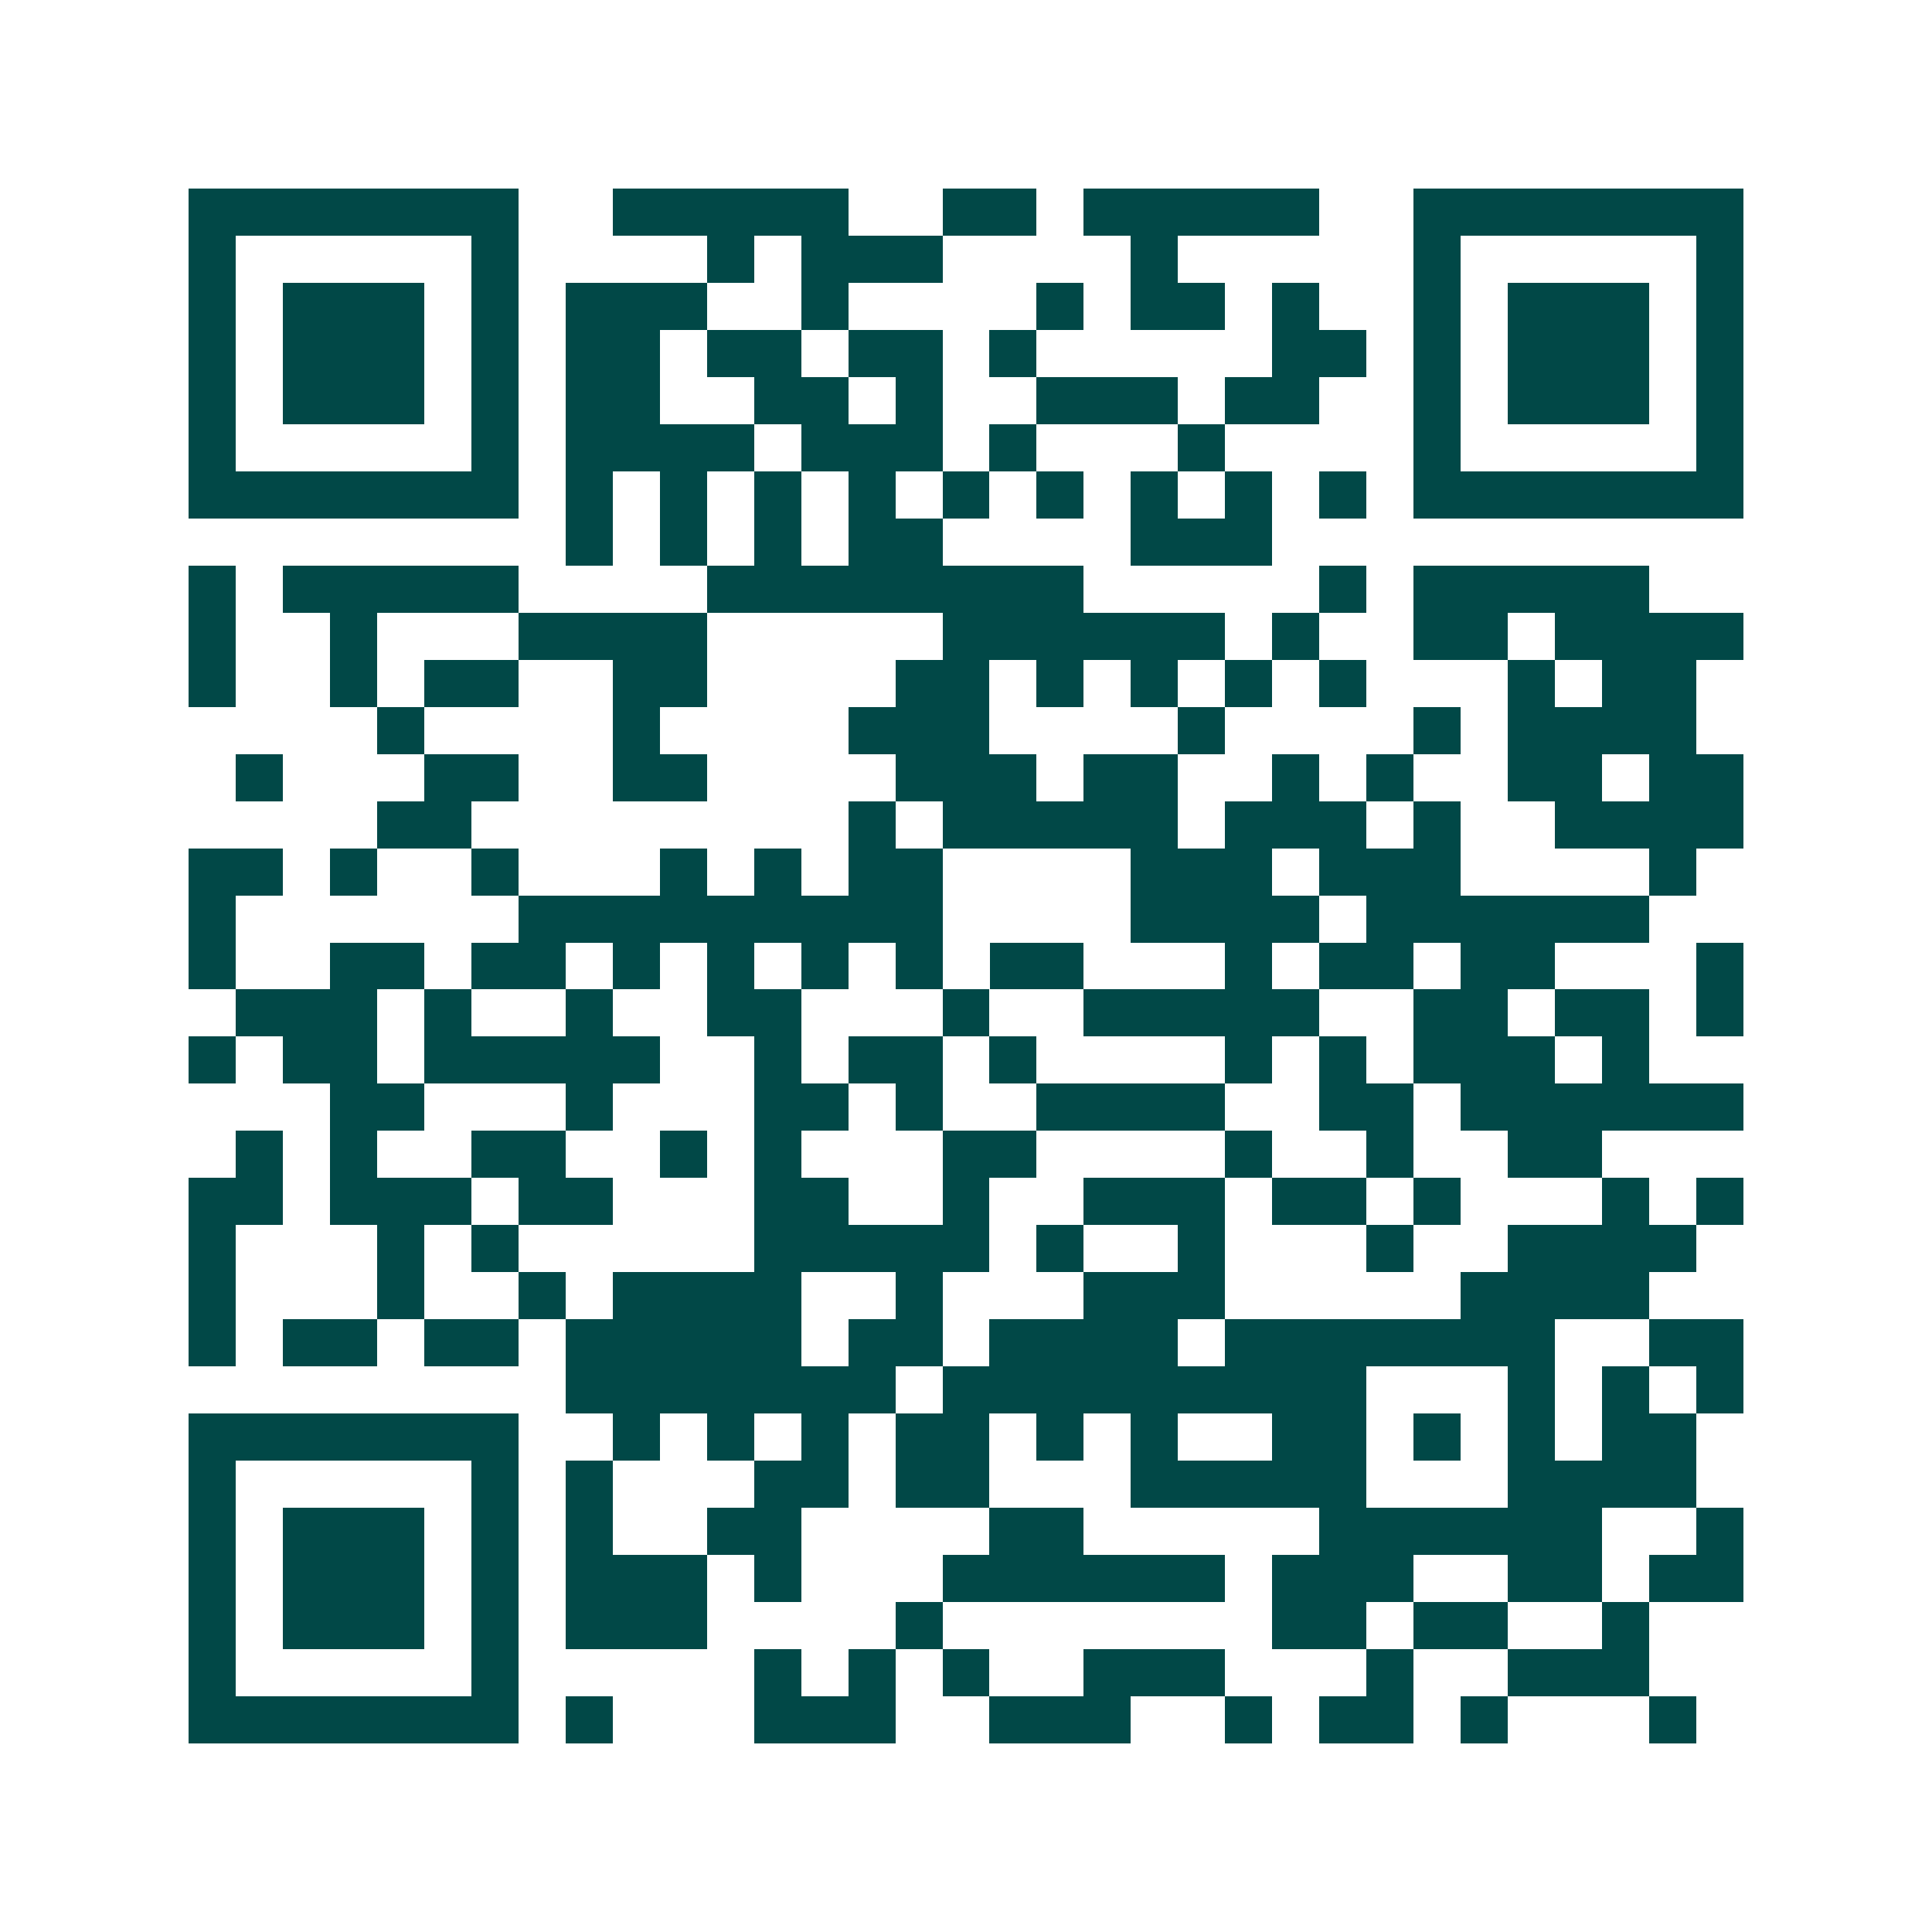<svg xmlns="http://www.w3.org/2000/svg" width="200" height="200" viewBox="0 0 41 41" shape-rendering="crispEdges"><path fill="#ffffff" d="M0 0h41v41H0z"/><path stroke="#014847" d="M4 4.5h7m2 0h5m2 0h2m1 0h5m2 0h7M4 5.5h1m5 0h1m4 0h1m1 0h3m4 0h1m5 0h1m5 0h1M4 6.5h1m1 0h3m1 0h1m1 0h3m2 0h1m4 0h1m1 0h2m1 0h1m2 0h1m1 0h3m1 0h1M4 7.5h1m1 0h3m1 0h1m1 0h2m1 0h2m1 0h2m1 0h1m5 0h2m1 0h1m1 0h3m1 0h1M4 8.5h1m1 0h3m1 0h1m1 0h2m2 0h2m1 0h1m2 0h3m1 0h2m2 0h1m1 0h3m1 0h1M4 9.5h1m5 0h1m1 0h4m1 0h3m1 0h1m3 0h1m4 0h1m5 0h1M4 10.5h7m1 0h1m1 0h1m1 0h1m1 0h1m1 0h1m1 0h1m1 0h1m1 0h1m1 0h1m1 0h7M12 11.5h1m1 0h1m1 0h1m1 0h2m4 0h3M4 12.5h1m1 0h5m4 0h8m5 0h1m1 0h5M4 13.5h1m2 0h1m3 0h4m5 0h6m1 0h1m2 0h2m1 0h4M4 14.5h1m2 0h1m1 0h2m2 0h2m4 0h2m1 0h1m1 0h1m1 0h1m1 0h1m3 0h1m1 0h2M8 15.5h1m4 0h1m4 0h3m4 0h1m4 0h1m1 0h4M5 16.5h1m3 0h2m2 0h2m4 0h3m1 0h2m2 0h1m1 0h1m2 0h2m1 0h2M8 17.5h2m8 0h1m1 0h5m1 0h3m1 0h1m2 0h4M4 18.5h2m1 0h1m2 0h1m3 0h1m1 0h1m1 0h2m4 0h3m1 0h3m4 0h1M4 19.5h1m6 0h9m4 0h4m1 0h6M4 20.5h1m2 0h2m1 0h2m1 0h1m1 0h1m1 0h1m1 0h1m1 0h2m3 0h1m1 0h2m1 0h2m3 0h1M5 21.5h3m1 0h1m2 0h1m2 0h2m3 0h1m2 0h5m2 0h2m1 0h2m1 0h1M4 22.5h1m1 0h2m1 0h5m2 0h1m1 0h2m1 0h1m4 0h1m1 0h1m1 0h3m1 0h1M7 23.5h2m3 0h1m3 0h2m1 0h1m2 0h4m2 0h2m1 0h6M5 24.5h1m1 0h1m2 0h2m2 0h1m1 0h1m3 0h2m4 0h1m2 0h1m2 0h2M4 25.5h2m1 0h3m1 0h2m3 0h2m2 0h1m2 0h3m1 0h2m1 0h1m3 0h1m1 0h1M4 26.5h1m3 0h1m1 0h1m5 0h5m1 0h1m2 0h1m3 0h1m2 0h4M4 27.5h1m3 0h1m2 0h1m1 0h4m2 0h1m3 0h3m5 0h4M4 28.5h1m1 0h2m1 0h2m1 0h5m1 0h2m1 0h4m1 0h7m2 0h2M12 29.5h7m1 0h9m3 0h1m1 0h1m1 0h1M4 30.5h7m2 0h1m1 0h1m1 0h1m1 0h2m1 0h1m1 0h1m2 0h2m1 0h1m1 0h1m1 0h2M4 31.5h1m5 0h1m1 0h1m3 0h2m1 0h2m3 0h5m3 0h4M4 32.5h1m1 0h3m1 0h1m1 0h1m2 0h2m4 0h2m5 0h6m2 0h1M4 33.5h1m1 0h3m1 0h1m1 0h3m1 0h1m3 0h6m1 0h3m2 0h2m1 0h2M4 34.5h1m1 0h3m1 0h1m1 0h3m4 0h1m7 0h2m1 0h2m2 0h1M4 35.5h1m5 0h1m5 0h1m1 0h1m1 0h1m2 0h3m3 0h1m2 0h3M4 36.5h7m1 0h1m3 0h3m2 0h3m2 0h1m1 0h2m1 0h1m3 0h1"/></svg>
